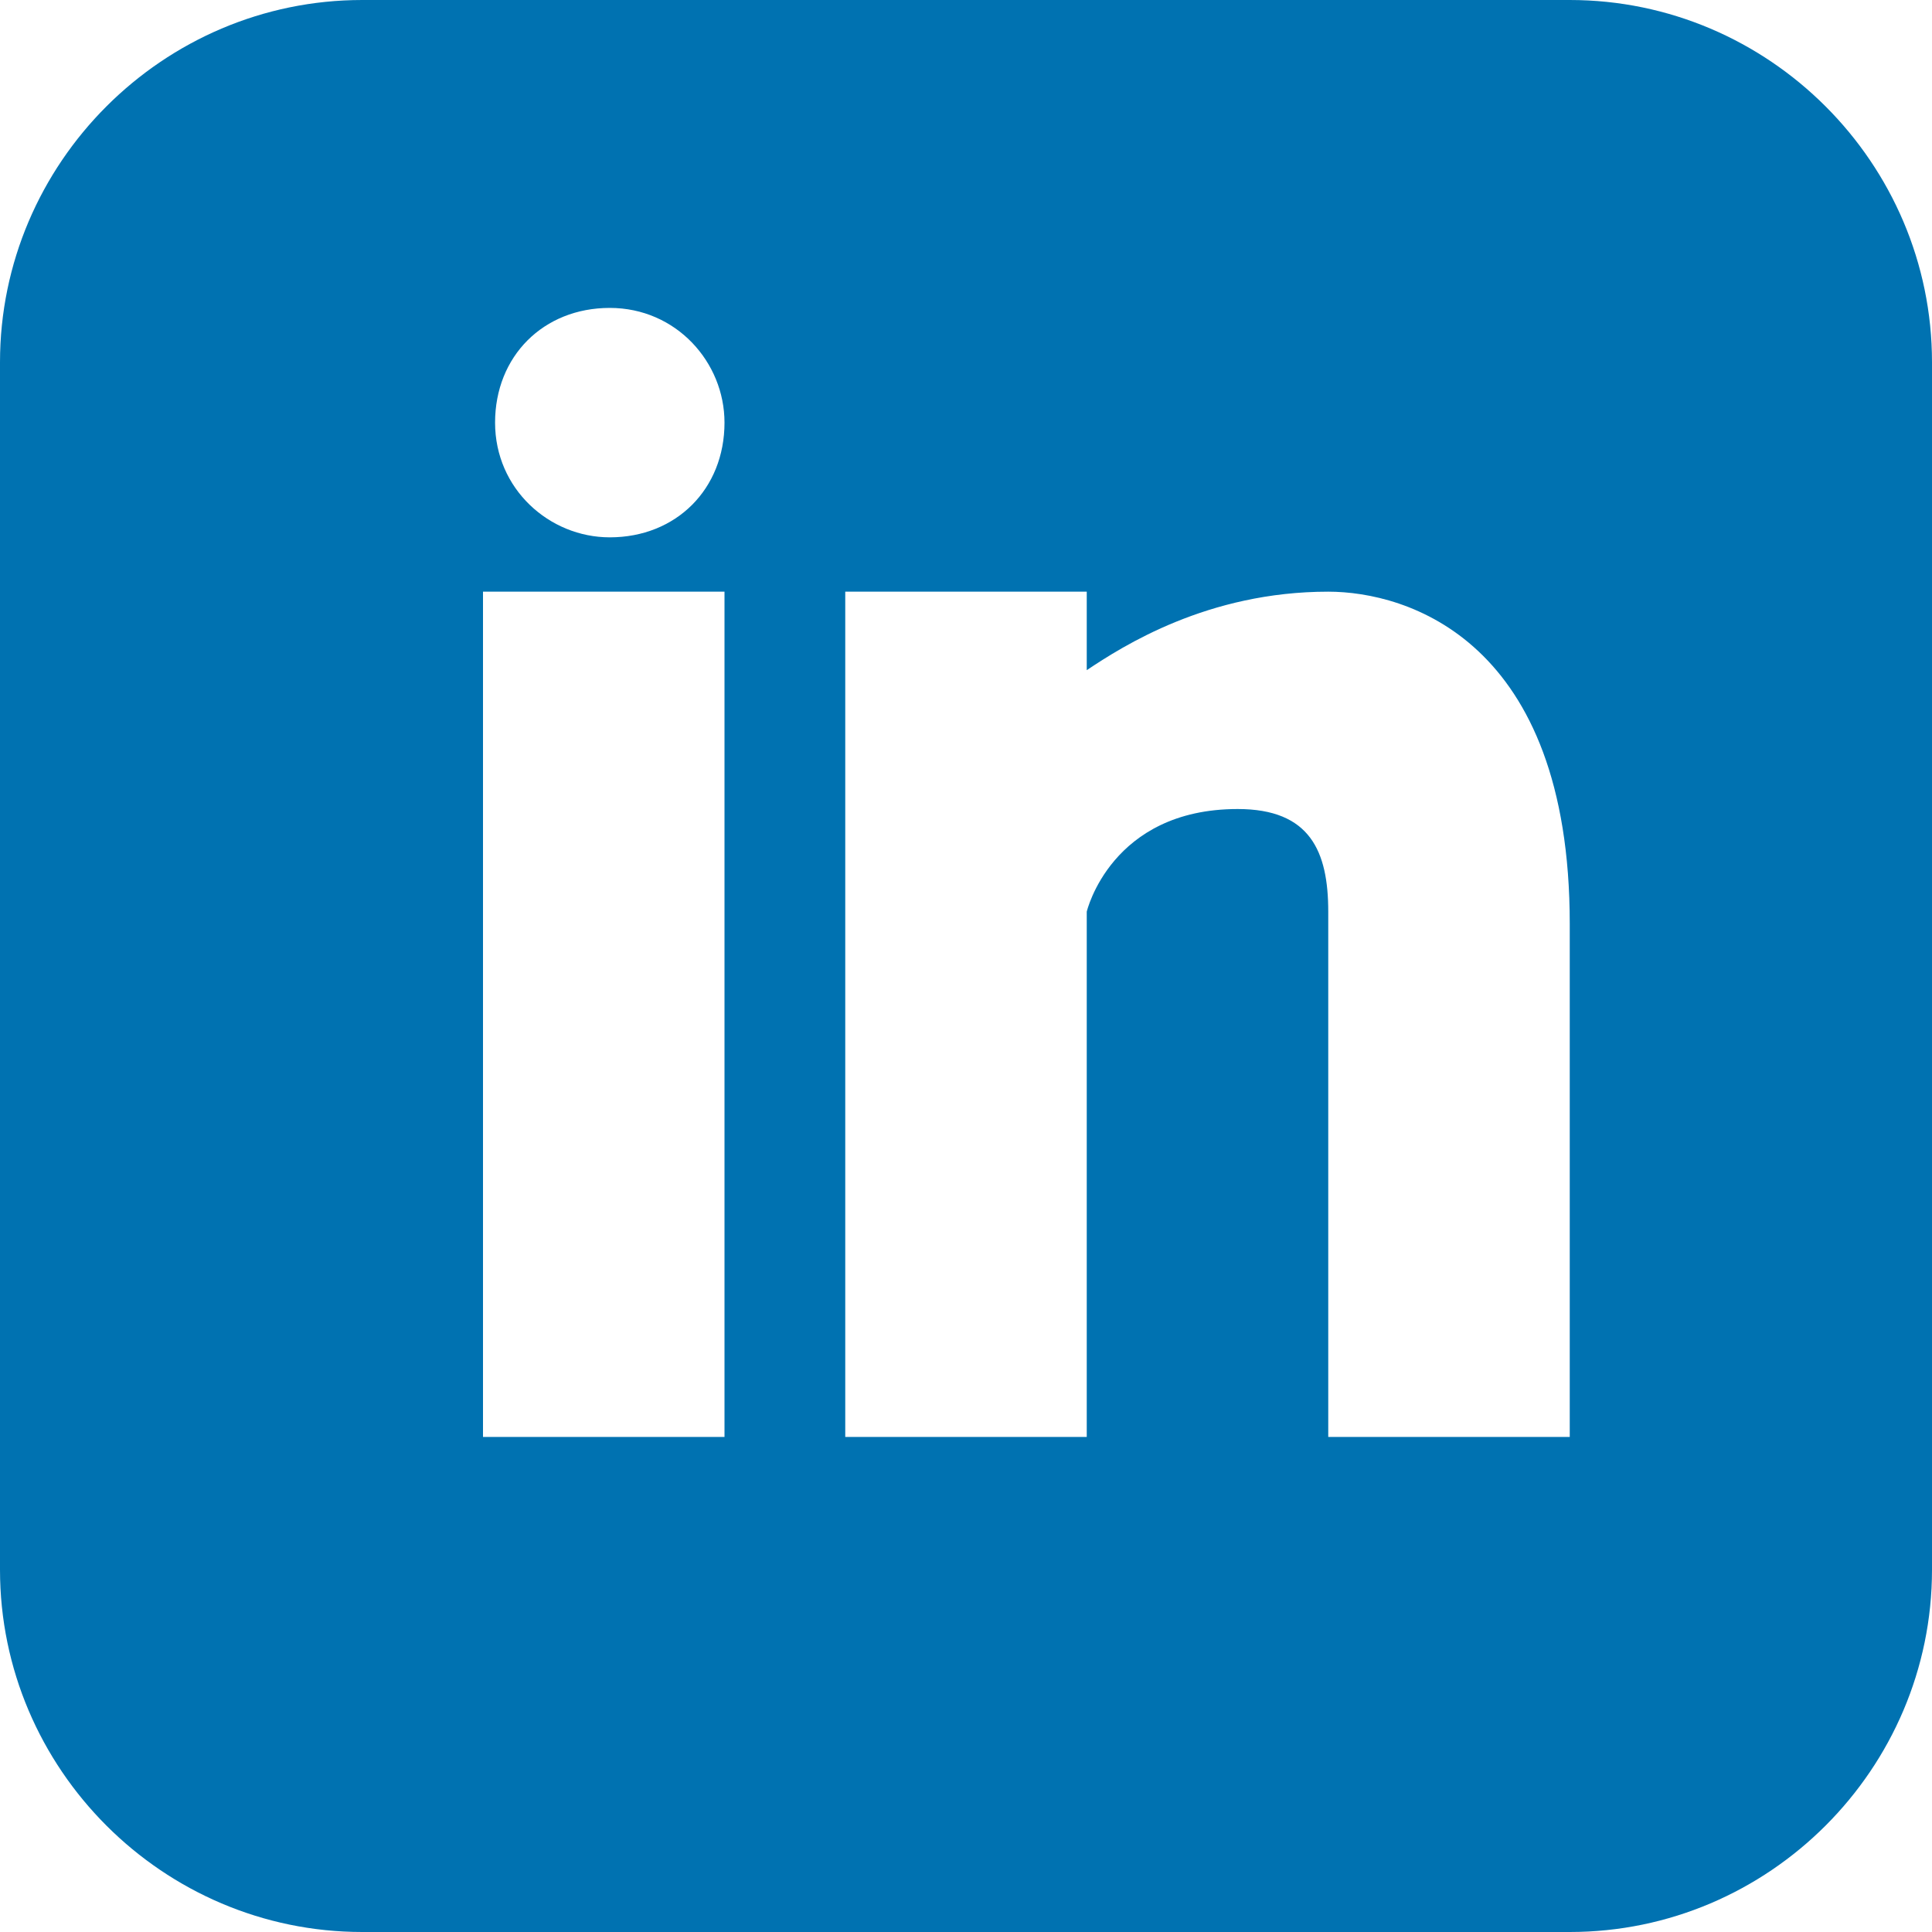 <?xml version="1.0" encoding="utf-8"?>
<!-- Generator: Adobe Illustrator 27.0.1, SVG Export Plug-In . SVG Version: 6.00 Build 0)  -->
<svg version="1.1" id="Calque_1" xmlns="http://www.w3.org/2000/svg" xmlns:xlink="http://www.w3.org/1999/xlink" x="0px" y="0px"
	 viewBox="0 0 32 32" style="enable-background:new 0 0 32 32;" xml:space="preserve">
<style type="text/css">
	.st0{fill:#0072b1;}
</style>
<g>
	<path class="st0" d="M26,0H6C2.7,0,0,2.7,0,6v20c0,3.3,2.7,6,6,6h20c3.3,0,6-2.7,6-6V6C32,2.7,29.3,0,26,0z M12,23.8H8v-14h4V23.8z
		 M10.1,8.9c-1,0-1.9-0.8-1.9-1.9s0.8-1.9,1.9-1.9C11.2,5.1,12,6,12,7C12,8.1,11.2,8.9,10.1,8.9z M26,23.8h-4v-8.7
		c0-1-0.3-1.7-1.5-1.7c-2.1,0-2.5,1.7-2.5,1.7v8.7h-4v-14h4v1.3c0.6-0.4,2-1.3,4-1.3c1.3,0,4,0.8,4,5.5V23.8z"/>
</g>
</svg>
